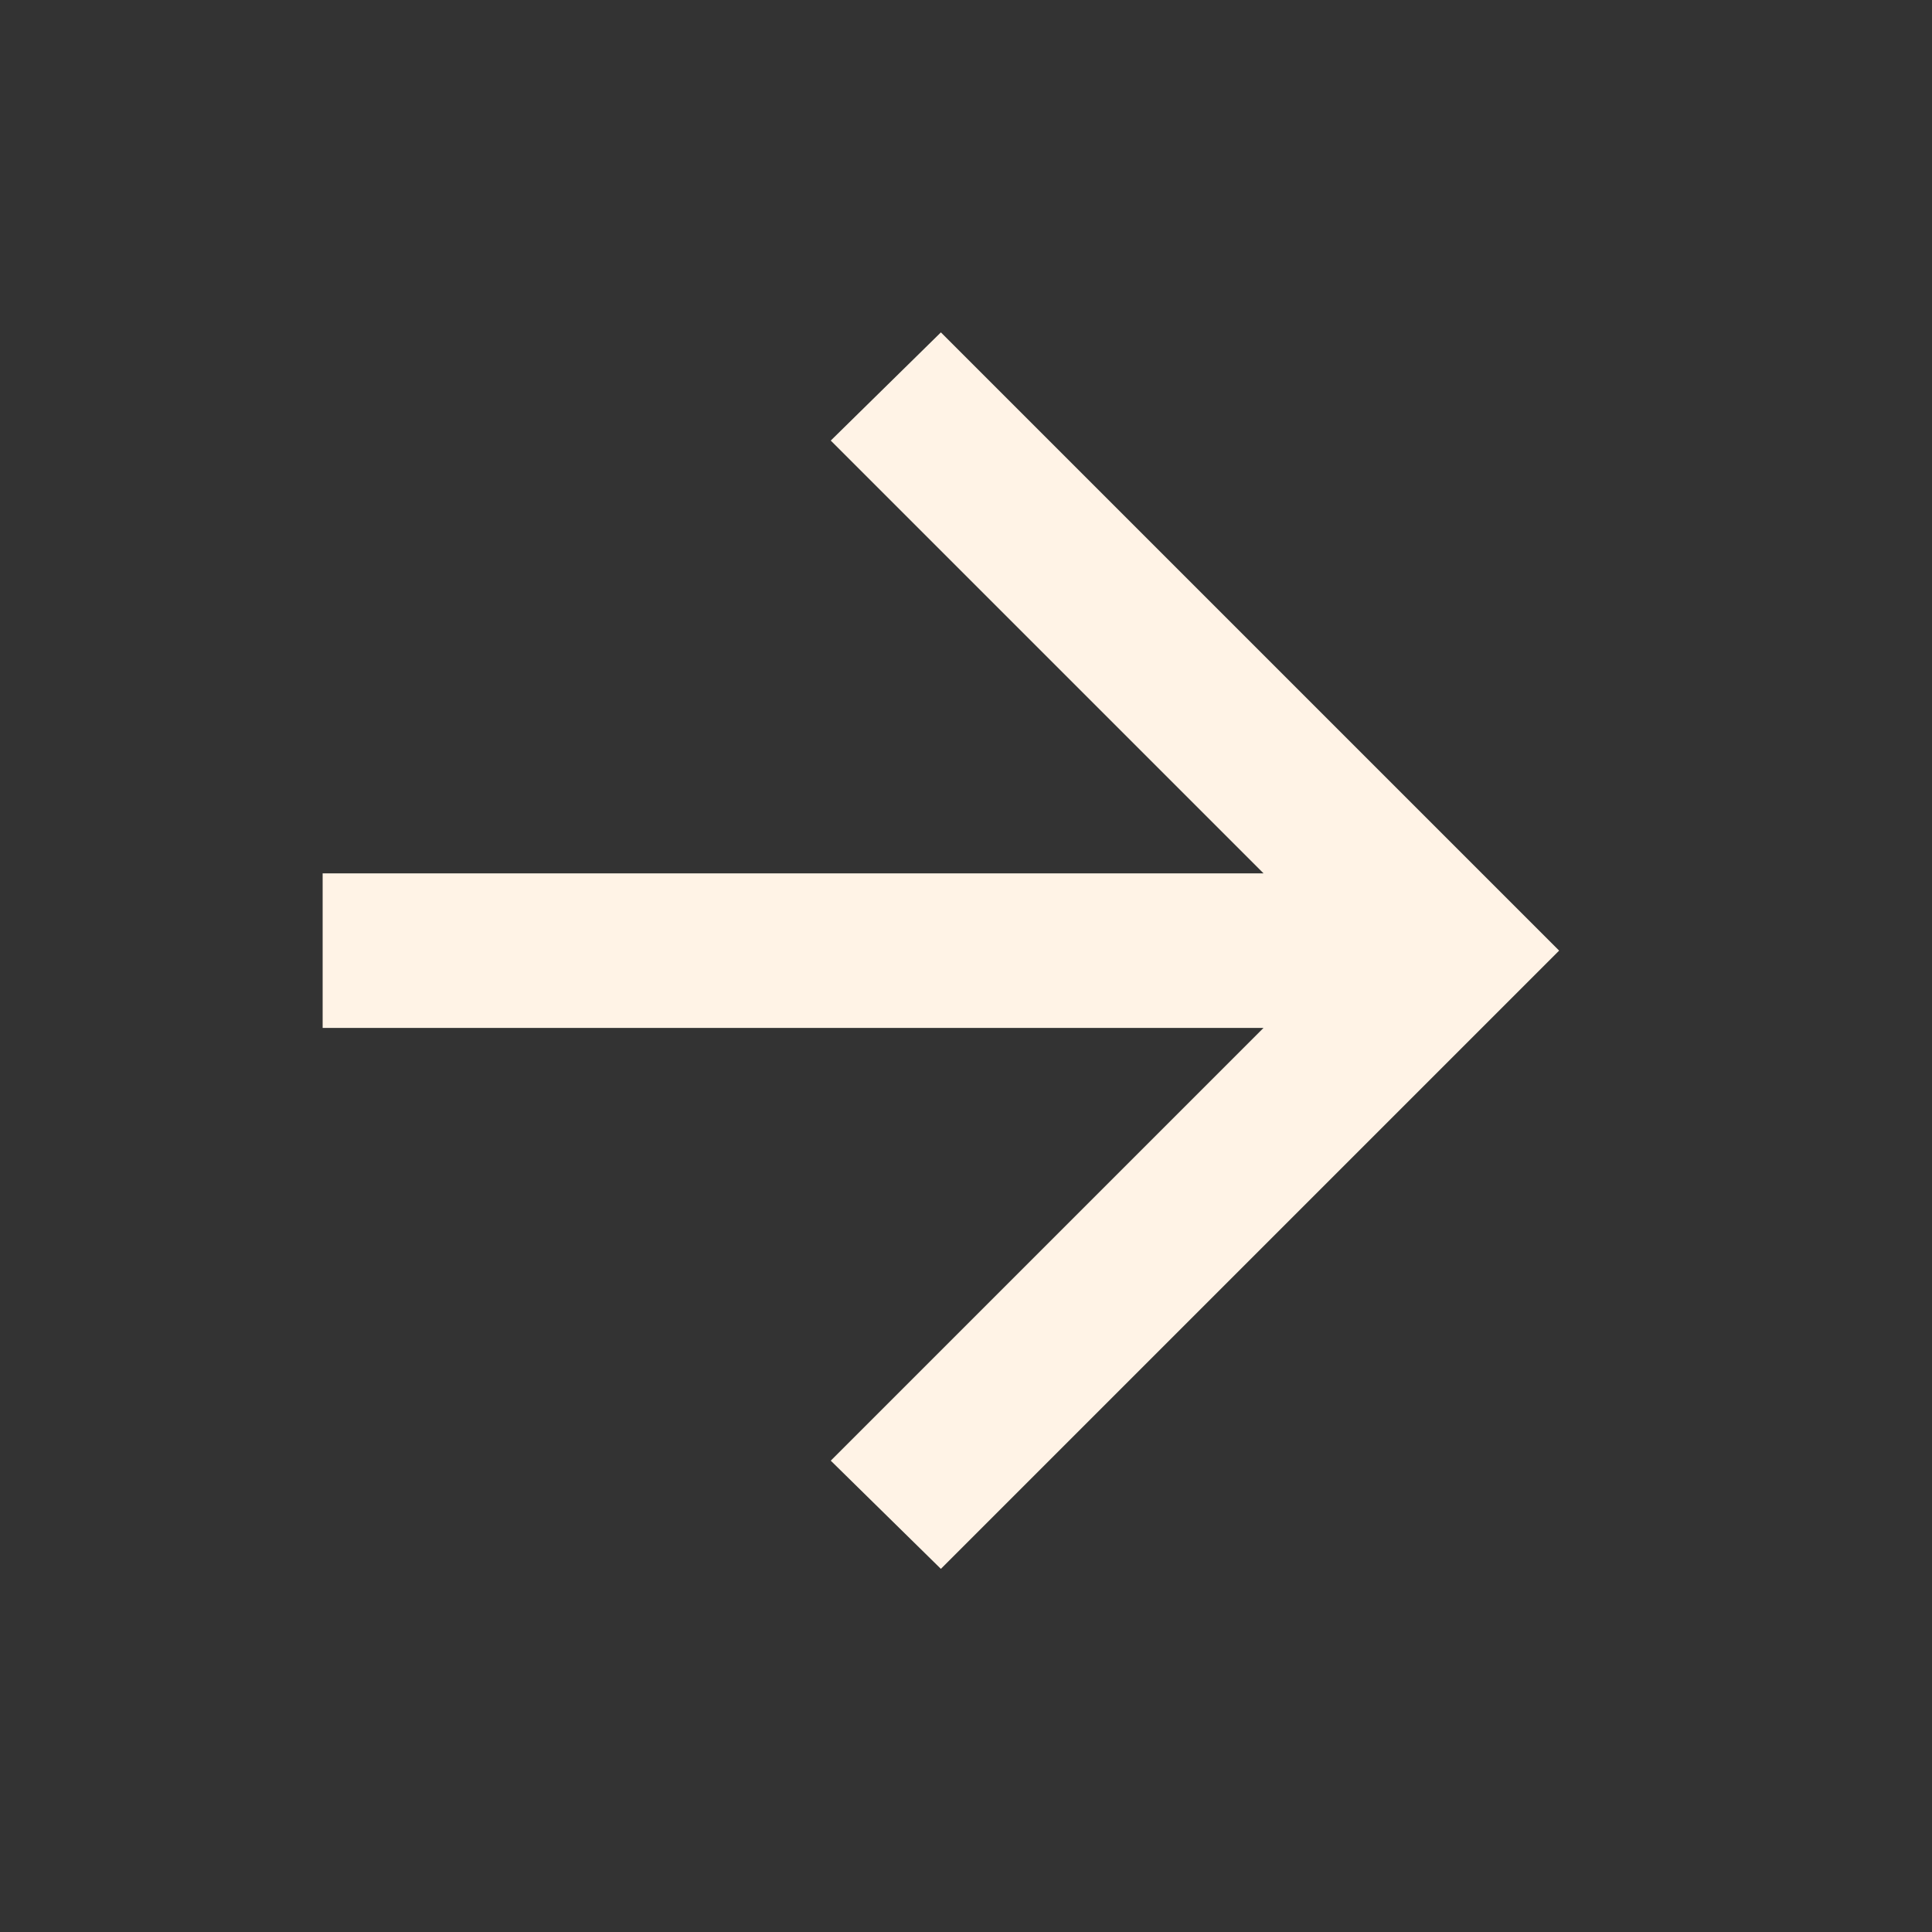 <svg width="25" height="25" viewBox="0 0 25 25" fill="none" xmlns="http://www.w3.org/2000/svg">
<rect x="0" y="0" width="25" height="25" fill="#333333" stroke="none"/>
<mask id="mask0_6158_1511" style="mask-type:alpha" maskUnits="userSpaceOnUse" x="0" y="0" width="25" height="25">
<rect x="0.175" y="0.301" width="24" height="24" fill="#D9D9D9"/>
</mask>
<g mask="url(#mask0_6158_1511)">
<path d="M16.35 13.301H4.175V11.301H16.35L10.75 5.701L12.175 4.301L20.175 12.301L12.175 20.301L10.75 18.901L16.35 13.301Z" fill="#FFF3E6"/>
</g>
</svg>
